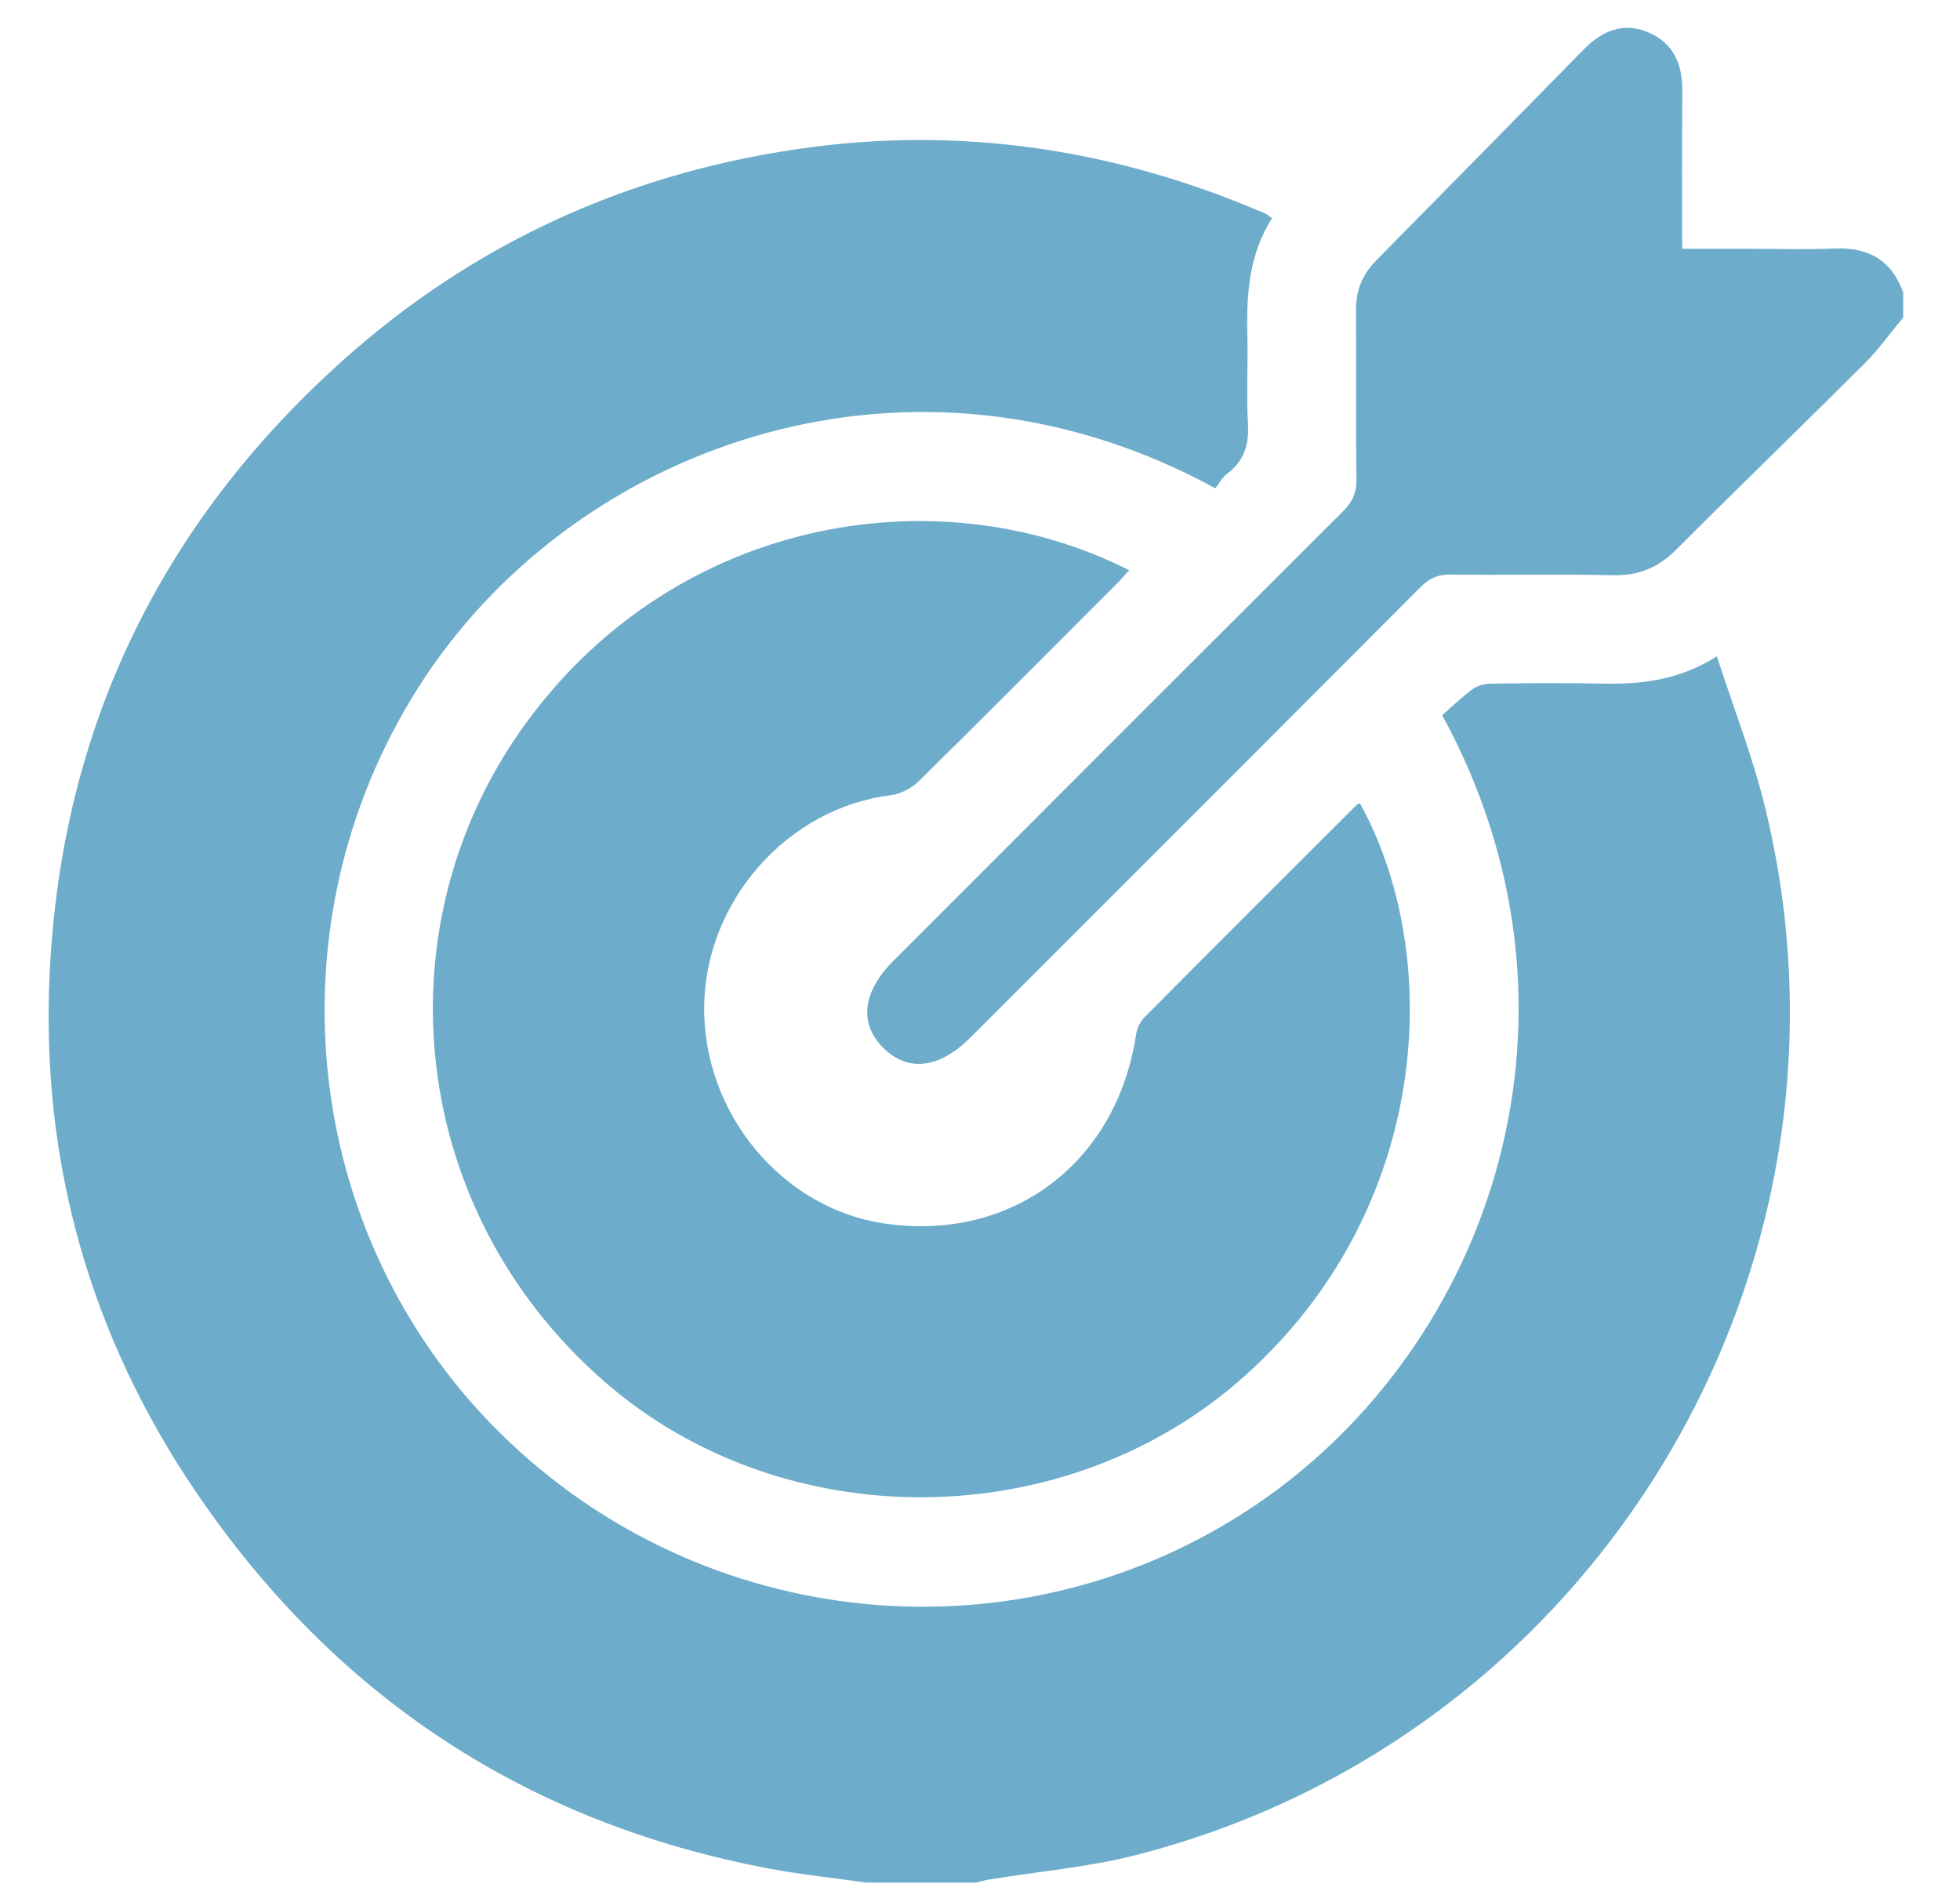 <svg width="34" height="33" viewBox="0 0 34 33" fill="none" xmlns="http://www.w3.org/2000/svg">
<path d="M15.042 32.659C14.475 32.578 13.903 32.52 13.341 32.414C9.127 31.619 5.814 29.429 3.409 25.895C1.561 23.179 0.703 20.148 0.862 16.869C1.067 12.636 2.786 9.089 5.937 6.261C8.193 4.237 10.845 3.021 13.846 2.584C16.652 2.175 19.349 2.584 21.946 3.703C21.983 3.719 22.015 3.748 22.067 3.784C21.669 4.406 21.62 5.098 21.638 5.808C21.651 6.321 21.619 6.836 21.648 7.347C21.669 7.71 21.585 7.995 21.288 8.217C21.2 8.283 21.143 8.394 21.081 8.47C15.873 5.623 10.088 7.675 7.383 11.732C4.629 15.863 5.169 21.387 8.667 24.85C12.201 28.348 17.705 28.867 21.787 26.103C25.893 23.323 27.83 17.56 25.018 12.406C25.183 12.262 25.355 12.094 25.548 11.952C25.631 11.892 25.754 11.861 25.86 11.859C26.499 11.851 27.138 11.844 27.776 11.858C28.456 11.873 29.114 11.808 29.782 11.385C30.069 12.272 30.398 13.11 30.612 13.977C32.585 21.981 27.693 30.144 19.701 32.18C18.874 32.391 18.012 32.464 17.167 32.602C17.086 32.616 17.008 32.639 16.927 32.657H15.042V32.659Z" fill="#6DADCB"/>
<path d="M33.014 5.509C32.789 5.778 32.585 6.066 32.338 6.312C31.256 7.392 30.157 8.453 29.077 9.535C28.767 9.846 28.428 9.987 27.988 9.978C27.046 9.957 26.104 9.978 25.162 9.967C24.945 9.964 24.795 10.031 24.643 10.183C22.041 12.793 19.435 15.397 16.829 18.002C16.293 18.538 15.746 18.601 15.322 18.177C14.898 17.754 14.961 17.206 15.495 16.67C18.092 14.071 20.688 11.471 23.29 8.878C23.459 8.71 23.534 8.546 23.53 8.306C23.517 7.332 23.53 6.359 23.522 5.384C23.519 5.037 23.635 4.757 23.877 4.513C25.076 3.298 26.272 2.082 27.467 0.864C27.787 0.537 28.155 0.374 28.597 0.563C29.036 0.75 29.186 1.12 29.183 1.58C29.176 2.479 29.18 3.378 29.18 4.316C29.574 4.316 29.947 4.316 30.32 4.316C30.822 4.316 31.326 4.333 31.827 4.311C32.412 4.286 32.812 4.513 33.014 5.07V5.51V5.509Z" fill="#6DADCB"/>
<path d="M19.588 9.893C19.514 9.973 19.448 10.051 19.375 10.123C18.229 11.271 17.085 12.422 15.929 13.56C15.807 13.68 15.616 13.774 15.446 13.795C13.664 14.02 12.241 15.62 12.216 17.448C12.19 19.306 13.558 20.959 15.339 21.223C17.544 21.549 19.368 20.179 19.707 17.949C19.723 17.844 19.775 17.724 19.85 17.649C21.074 16.416 22.305 15.189 23.535 13.961C23.549 13.948 23.571 13.942 23.59 13.934C25.043 16.558 24.85 20.943 21.602 23.86C18.505 26.642 13.584 26.68 10.472 23.955C7.092 20.997 6.603 16.168 9.008 12.707C11.579 9.006 16.214 8.18 19.589 9.893H19.588Z" fill="#6DADCB"/>
</svg>
